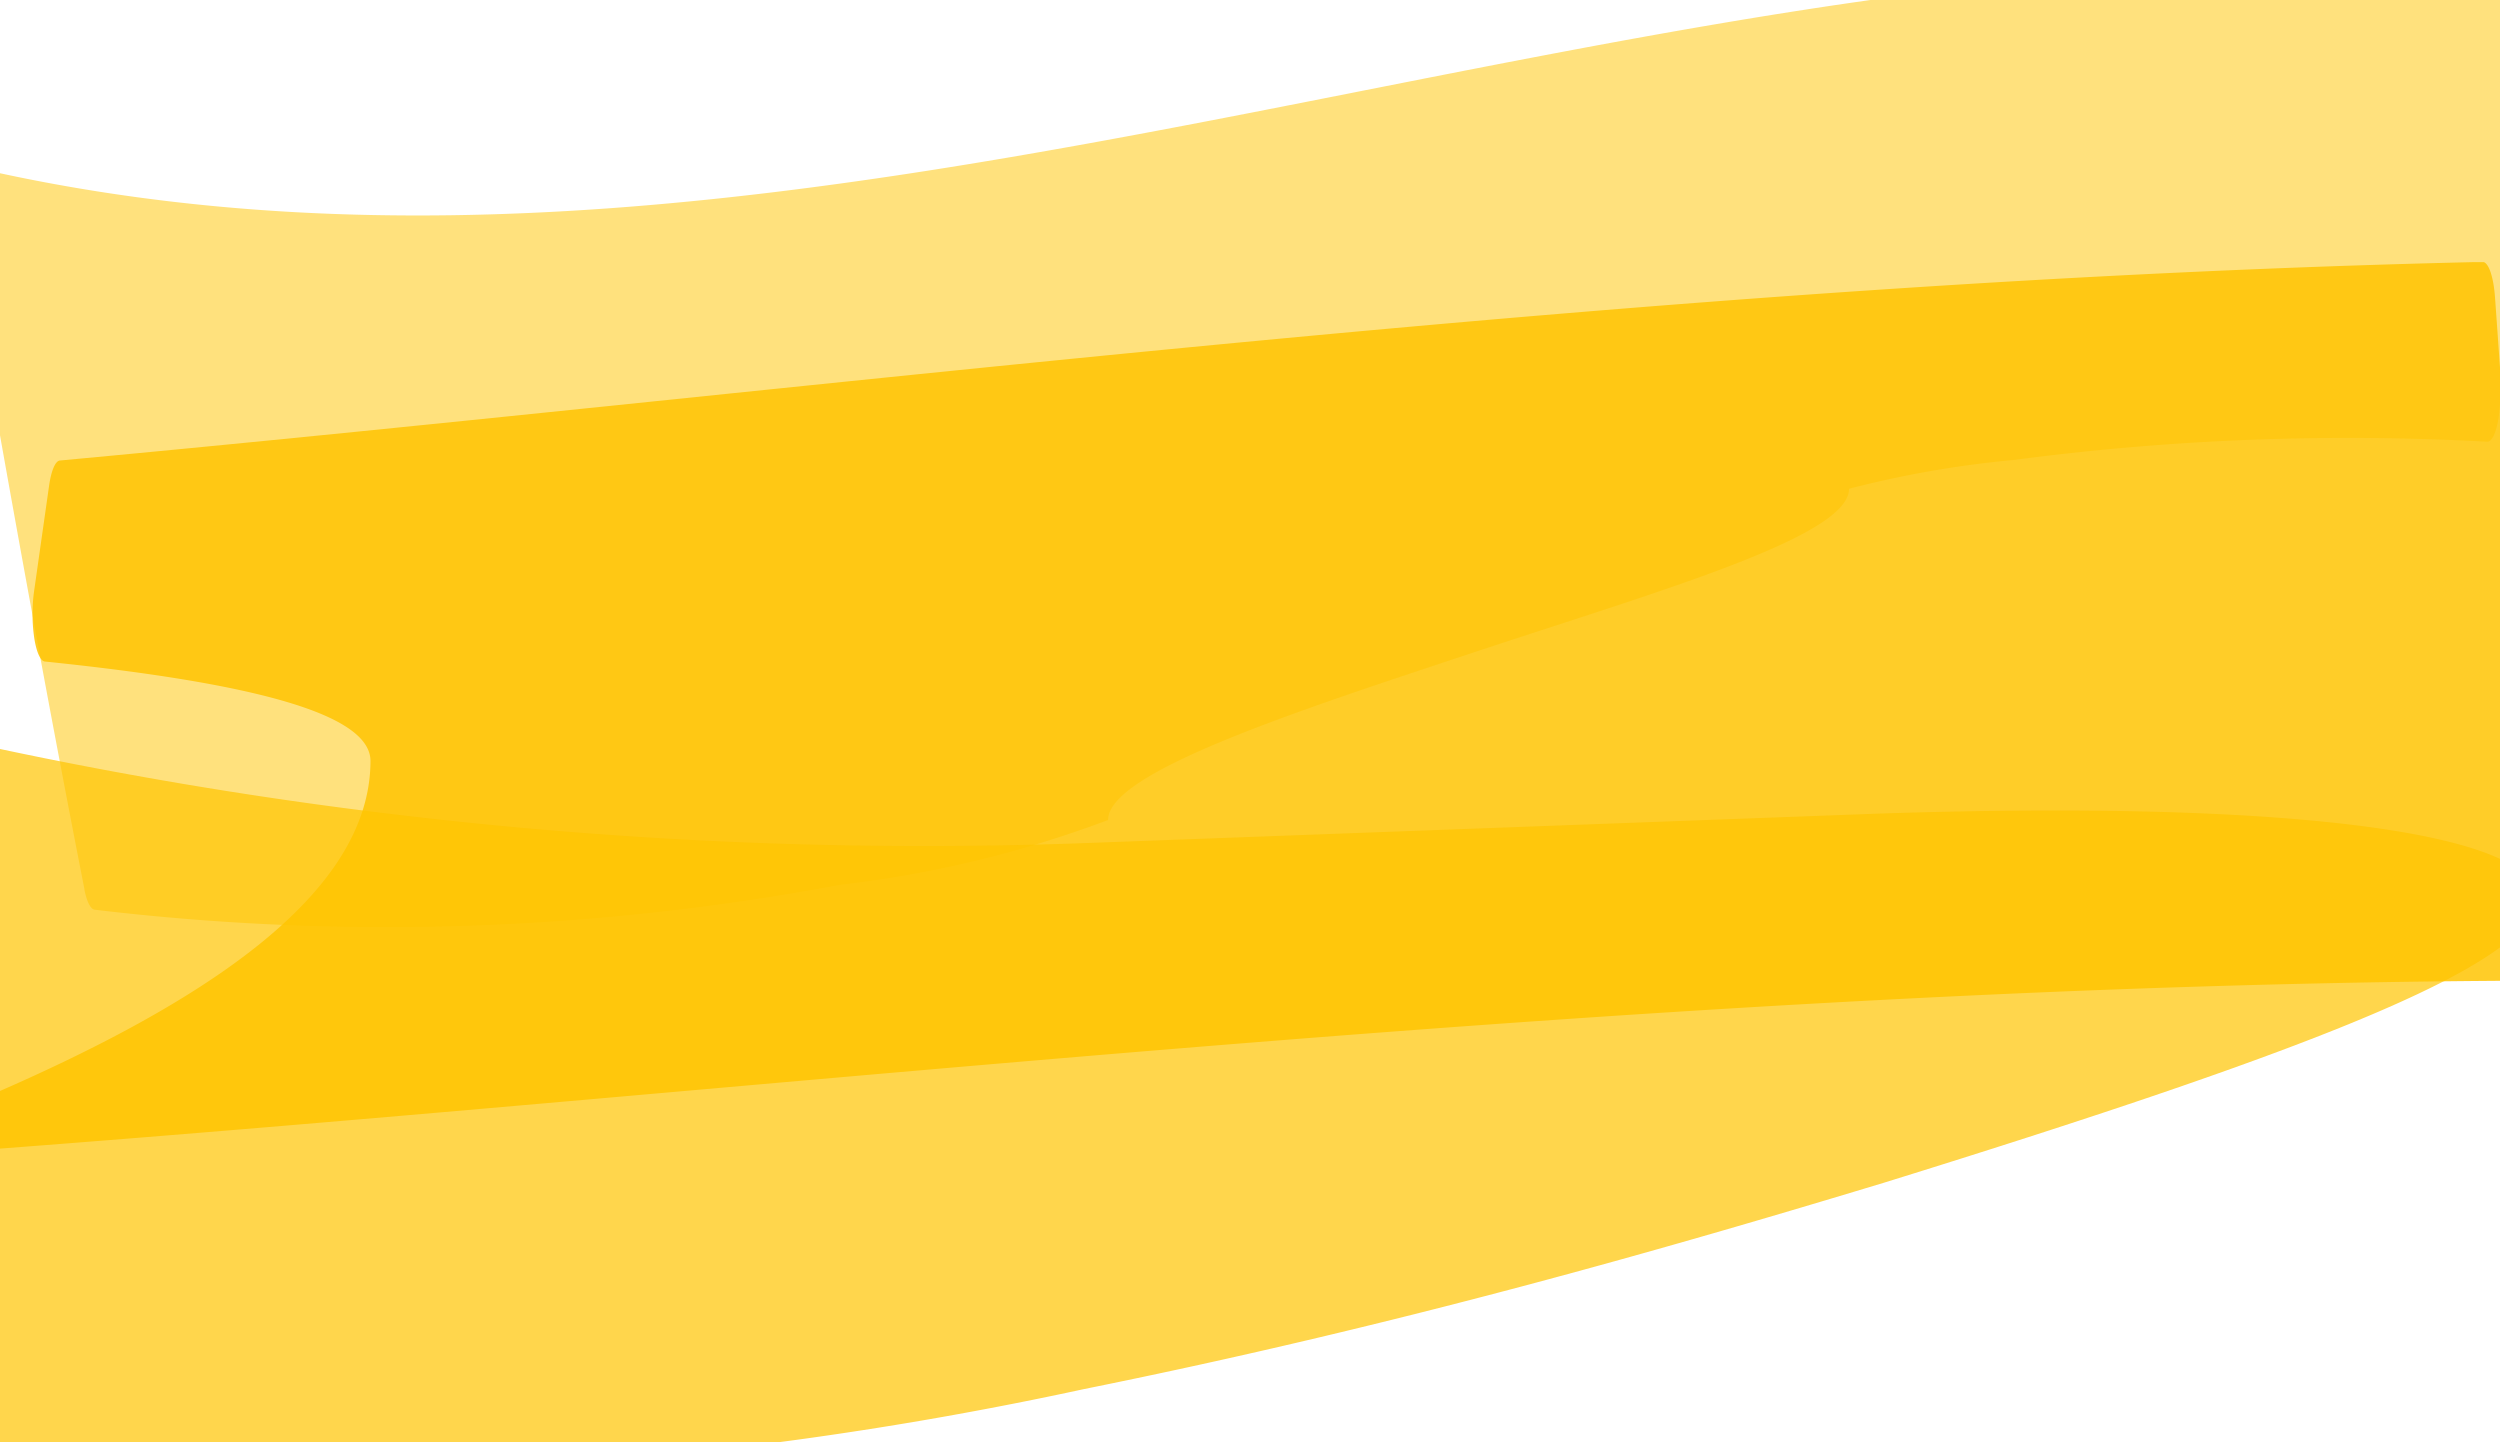 <svg xmlns="http://www.w3.org/2000/svg" xmlns:xlink="http://www.w3.org/1999/xlink" width="26" height="15" viewBox="0 0 26 15">
  <defs>
    <clipPath id="clip-path">
      <rect id="Rectangle_2984" data-name="Rectangle 2984" width="26" height="15" transform="translate(0 0)" fill="#ffc400"/>
    </clipPath>
    <clipPath id="clip-path-3">
      <rect id="Rectangle_2980" data-name="Rectangle 2980" width="26.772" height="9.245" fill="#ffc400"/>
    </clipPath>
    <clipPath id="clip-path-4">
      <rect id="Rectangle_2981" data-name="Rectangle 2981" width="26.767" height="10.008" fill="#ffc400"/>
    </clipPath>
    <clipPath id="clip-path-5">
      <rect id="Rectangle_2982" data-name="Rectangle 2982" width="26.763" height="7.623" fill="#ffc400"/>
    </clipPath>
  </defs>
  <g id="Group_3637" data-name="Group 3637" transform="translate(0 0)">
    <g id="Group_3534" data-name="Group 3534" clip-path="url(#clip-path)">
      <g id="Group_3533" data-name="Group 3533" transform="translate(0 0)">
        <g id="Group_3532" data-name="Group 3532" clip-path="url(#clip-path)">
          <g id="Group_3525" data-name="Group 3525" transform="translate(-0.389 2.726)" opacity="0.84">
            <g id="Group_3524" data-name="Group 3524">
              <g id="Group_3523" data-name="Group 3523" clip-path="url(#clip-path-3)">
                <path id="Path_504" data-name="Path 504" d="M4.243,8.277c0,1.39-1.731,2.542-4.162,3.568-.033.014-.062.093-.075.2a.727.727,0,0,0,0,.2c.011.059.028.093.047.092,8.736-.654,17.6-1.731,26.582-1.772.041,0,.079-.069.1-.188a1.661,1.661,0,0,0,.027-.421c-.139-2.329-.28-4.5-.424-6.5-.016-.218-.069-.368-.13-.366-8.56.193-16.957,1.3-25.192,2.065-.048,0-.092.1-.115.259L.745,6.511A1.73,1.73,0,0,0,.746,7c.023.149.065.242.111.246,2.137.22,3.385.539,3.386,1.034" transform="translate(-0.001 -3.092)" fill="#ffc400"/>
              </g>
            </g>
          </g>
          <g id="Group_3528" data-name="Group 3528" transform="translate(-0.378 -0.359)" opacity="0.51">
            <g id="Group_3527" data-name="Group 3527" transform="translate(0 0)">
              <g id="Group_3526" data-name="Group 3526" clip-path="url(#clip-path-4)">
                <path id="Path_505" data-name="Path 505" d="M1.326,9.607c.025.129.065.208.108.213A25.536,25.536,0,0,0,9.19,9.56a11.685,11.685,0,0,0,2.783-.673c0-.495,1.927-1.122,3.854-1.76s3.853-1.19,3.852-1.685a10.763,10.763,0,0,1,1.72-.3,26.459,26.459,0,0,1,4.917-.189c.057,0,.108-.126.127-.322L26.83.78a1.715,1.715,0,0,0-.015-.458C26.789.187,26.748.1,26.7.1,17.806-.747,8.976,4.122.208,2.107c-.05-.01-.1.083-.12.242a1.723,1.723,0,0,0,.006.517c.4,2.3.805,4.56,1.233,6.74" transform="translate(-0.071 0)" fill="#ffc400"/>
              </g>
            </g>
          </g>
          <g id="Group_3531" data-name="Group 3531" transform="translate(-0.382 7.736)" opacity="0.7">
            <g id="Group_3530" data-name="Group 3530">
              <g id="Group_3529" data-name="Group 3529" clip-path="url(#clip-path-5)">
                <path id="Path_506" data-name="Path 506" d="M26.808,9.712c0-.64-2.333-1.023-6.83-.875l-8.345.31A46.248,46.248,0,0,1,.183,8.113c-.037-.007-.072.041-.1.134a1.378,1.378,0,0,0-.04.359l.039,6.477c0,.272.061.5.135.5a39.184,39.184,0,0,0,11.481-.76c3.306-.667,6.085-1.47,8.323-2.147,4.475-1.388,6.788-2.285,6.786-2.967" transform="translate(-0.045 -8.112)" fill="#ffc400"/>
              </g>
            </g>
          </g>
        </g>
      </g>
    </g>
  </g>
</svg>
